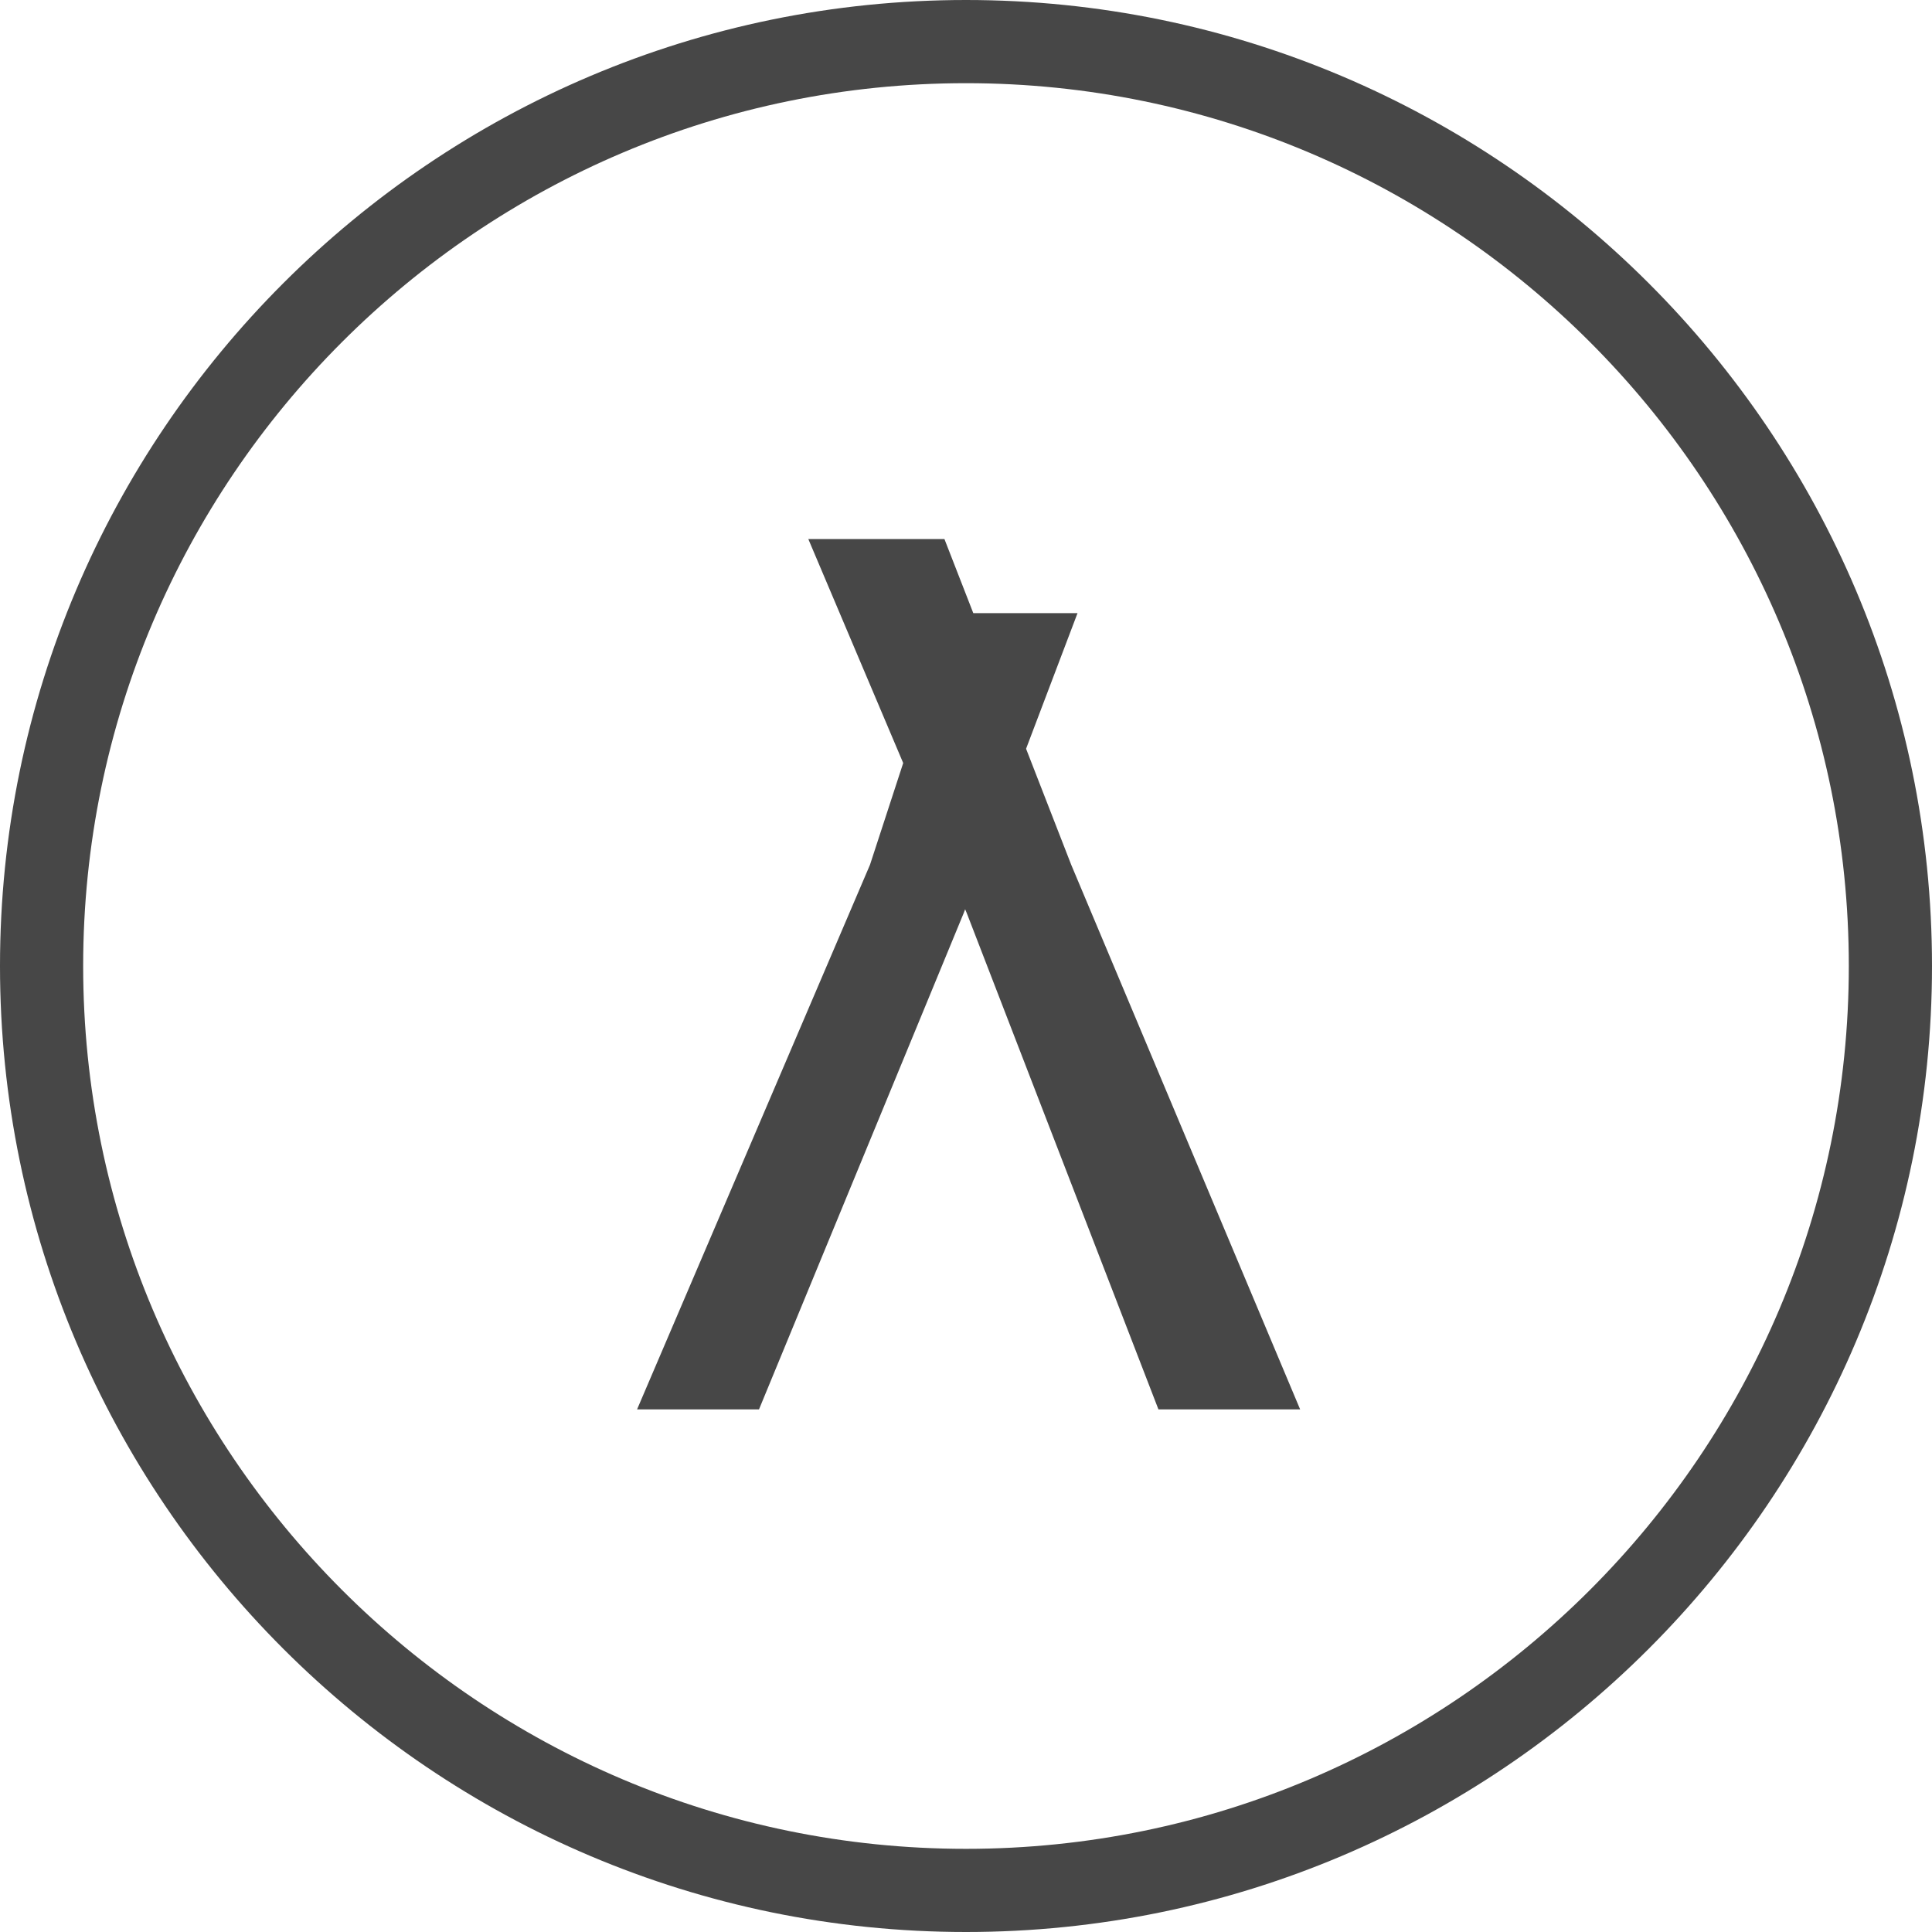 <?xml version="1.0" encoding="UTF-8" standalone="no"?>
<!-- Created with Inkscape (http://www.inkscape.org/) -->

<svg
   width="185.208mm"
   height="185.208mm"
   viewBox="0 0 185.208 185.208"
   version="1.1"
   id="svg1205"
   inkscape:version="1.2 (1:1.2.1+202207142221+cd75a1ee6d)"
   sodipodi:docname="humant_icon.svg"
   xmlns:inkscape="http://www.inkscape.org/namespaces/inkscape"
   xmlns:sodipodi="http://sodipodi.sourceforge.net/DTD/sodipodi-0.dtd"
   xmlns="http://www.w3.org/2000/svg"
   xmlns:svg="http://www.w3.org/2000/svg">
  <sodipodi:namedview
     id="namedview1207"
     pagecolor="#ffffff"
     bordercolor="#000000"
     borderopacity="0.25"
     inkscape:showpageshadow="2"
     inkscape:pageopacity="0.0"
     inkscape:pagecheckerboard="0"
     inkscape:deskcolor="#d1d1d1"
     inkscape:document-units="mm"
     showgrid="false"
     inkscape:zoom="0.88818042"
     inkscape:cx="384.49395"
     inkscape:cy="463.30677"
     inkscape:window-width="1920"
     inkscape:window-height="1043"
     inkscape:window-x="0"
     inkscape:window-y="0"
     inkscape:window-maximized="1"
     inkscape:current-layer="layer1" />
  <defs
     id="defs1202" />
  <g
     inkscape:label="Layer 1"
     inkscape:groupmode="layer"
     id="layer1"
     transform="translate(-3.318,-26.255)">
    <path
       class="cls-2"
       d="m 95.922,26.255 c -51.065,0 -92.604,41.54 -92.604,92.604 0,51.065 41.54,92.604 92.604,92.604 51.065,0 92.604,-41.54 92.604,-92.604 0,-51.065 -41.542,-92.604 -92.604,-92.604 z m 0,177.236 c -46.667,0 -84.632,-37.965 -84.632,-84.632 0,-46.667 37.965,-84.63 84.632,-84.63 46.667,0 84.63,37.965 84.63,84.63 0,46.665 -37.965,84.632 -84.63,84.632 z"
       id="path16"
       inkscape:export-filename="../PycharmProjects/humant-flask/static/img/humant/humant_icon.svg"
       inkscape:export-xdpi="96"
       inkscape:export-ydpi="96"
       style="fill:#474747;stroke-width:0.265" />
    <polygon
       class="cls-2"
       points="479.8,2045.05 523.91,2045.05 597.97,1865.49 598.48,1864.14 599.05,1865.49 668.4,2045.05 719.66,2045.05 636.85,1848.04 620.52,1806.07 639.13,1757.02 601.43,1757.02 590.99,1730.22 584.7,1730.22 541.75,1730.22 576.07,1811.24 564.06,1848.04 "
       id="polygon18"
       style="fill:#474747"
       transform="matrix(0.265,0,0,0.265,-62.757,-380.576)" />
  </g>
</svg>
